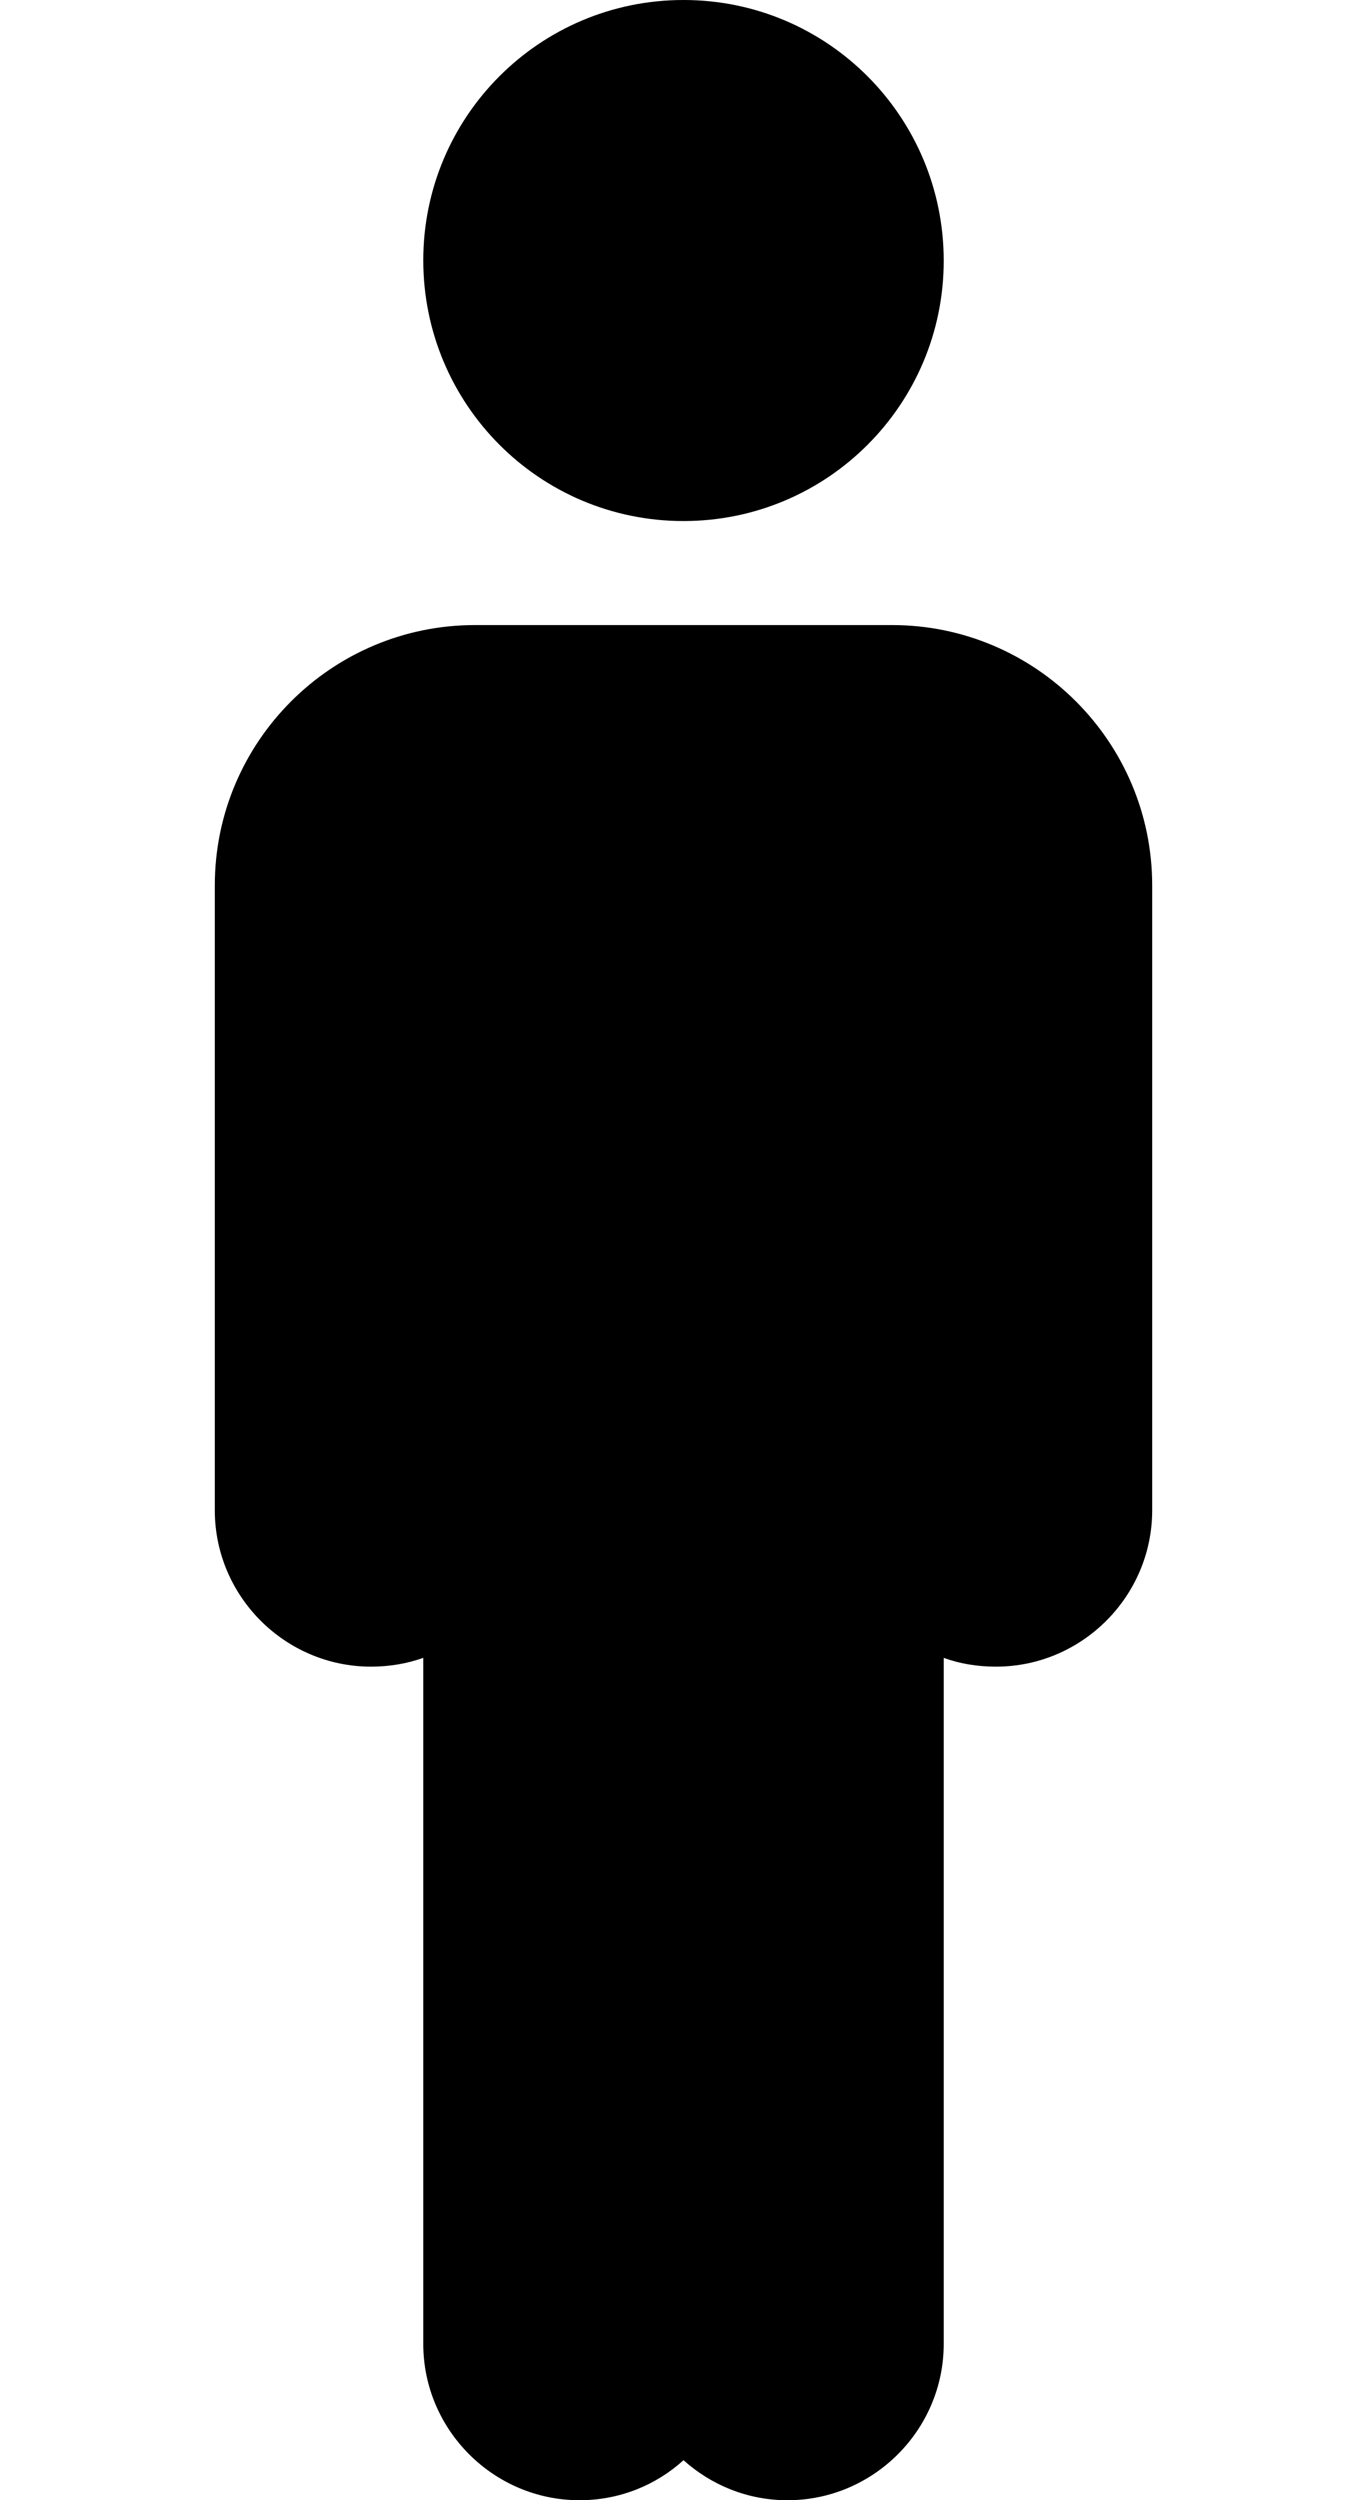 <?xml version="1.0" encoding="utf-8"?>
<!-- Generator: Adobe Illustrator 26.0.2, SVG Export Plug-In . SVG Version: 6.00 Build 0)  -->
<svg version="1.1" id="Layer_1" xmlns="http://www.w3.org/2000/svg" xmlns:xlink="http://www.w3.org/1999/xlink" x="0px" y="0px"
	 viewBox="0 0 280 512" style="enable-background:new 0 0 280 512;" xml:space="preserve">
<g>
	<g>
		<g>
			<path d="M140,106.7c29.5,0,53.3-23.9,53.3-53.3C193.3,23.9,169.5,0,140,0S86.7,23.9,86.7,53.3C86.7,82.8,110.5,106.7,140,106.7z"
				/>
			<path d="M182.7,128H97.3C67.9,128,44,151.9,44,181.3v128c0,17.6,14.4,32,32,32c3.7,0,7.3-0.6,10.7-1.8V480c0,17.6,14.4,32,32,32
				c8.2,0,15.7-3.1,21.3-8.2c5.7,5.1,13.1,8.2,21.3,8.2c17.6,0,32-14.4,32-32V339.5c3.3,1.2,6.9,1.8,10.7,1.8c17.6,0,32-14.4,32-32
				v-128C236,151.9,212.1,128,182.7,128z"/>
		</g>
	</g>
</g>
</svg>
